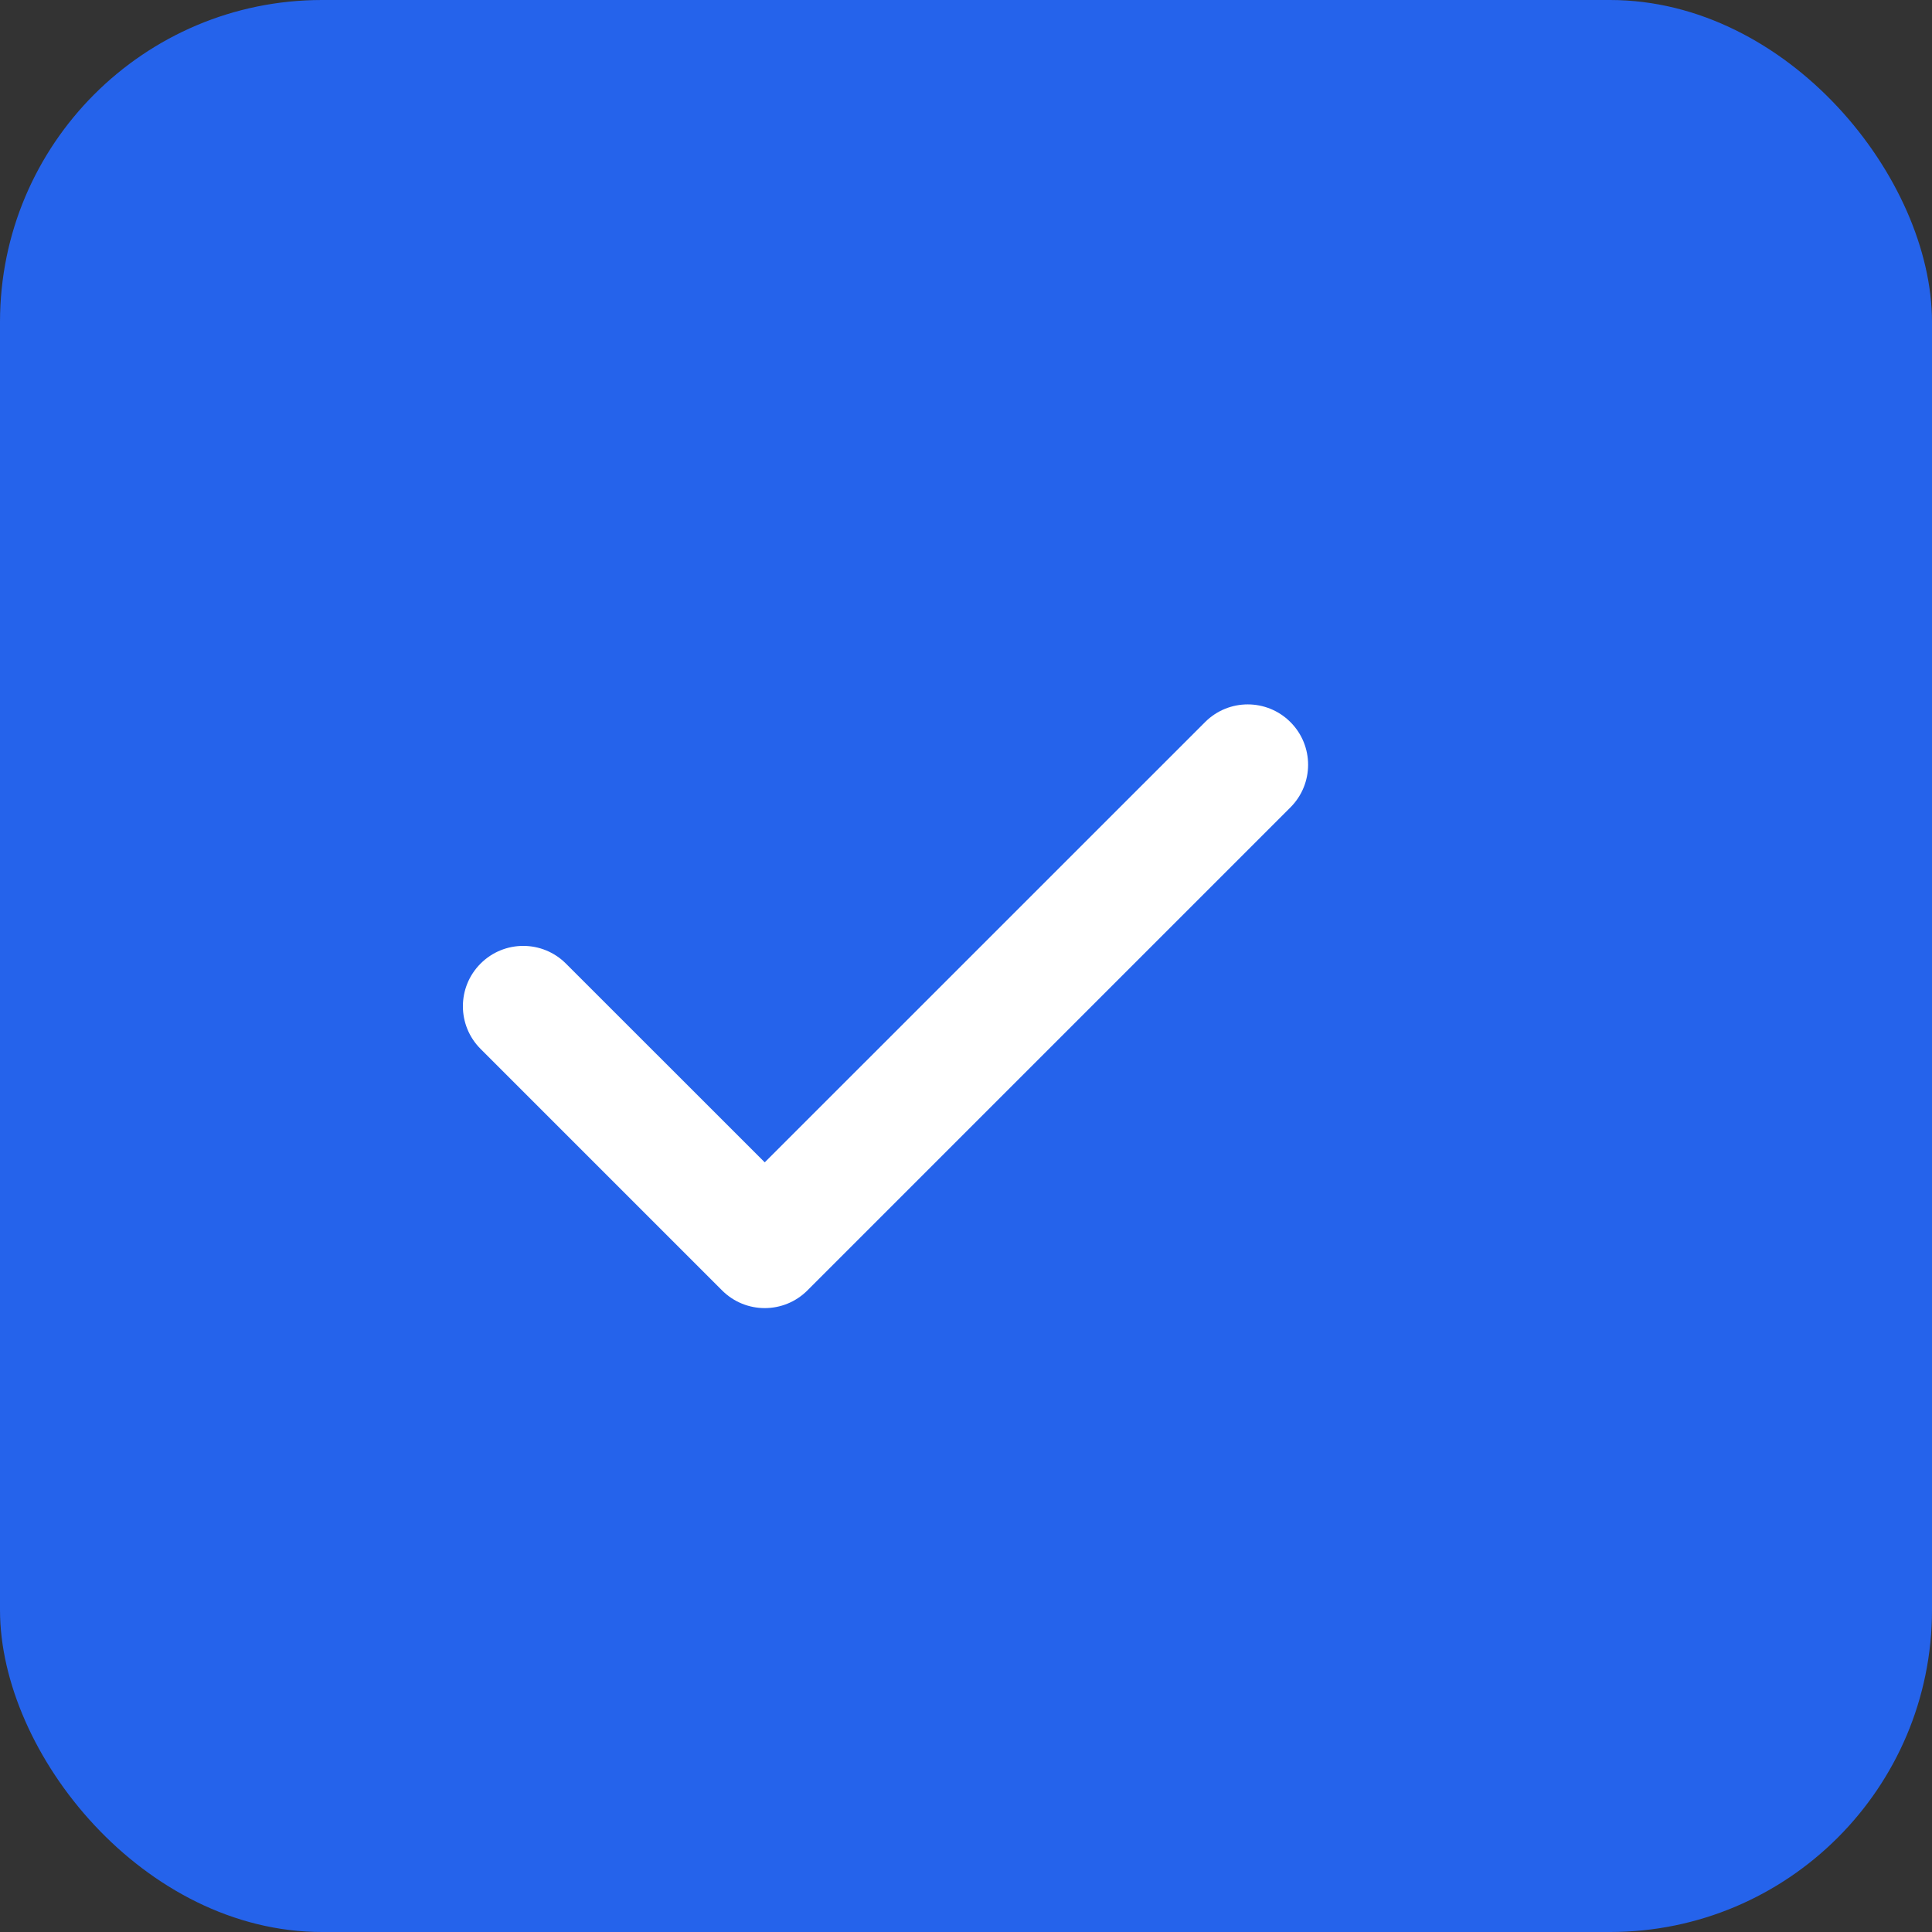 <svg width="24" height="24" viewBox="0 0 24 24" fill="none" xmlns="http://www.w3.org/2000/svg">
  <rect x="0" y="0" width="24" height="24" fill="#333333" stroke="none"/>
  <rect width="24" height="24" rx="4" fill="#2563EB"/>
  <path d="M16.03 10.03C16.323 9.737 16.323 9.263 16.03 8.97C15.737 8.677 15.263 8.677 14.97 8.97L9.5 14.439L7.03 11.97C6.737 11.677 6.263 11.677 5.97 11.97C5.677 12.263 5.677 12.737 5.97 13.03L8.97 16.03C9.263 16.323 9.737 16.323 10.03 16.03L16.03 10.03Z" fill="white"/>
</svg>